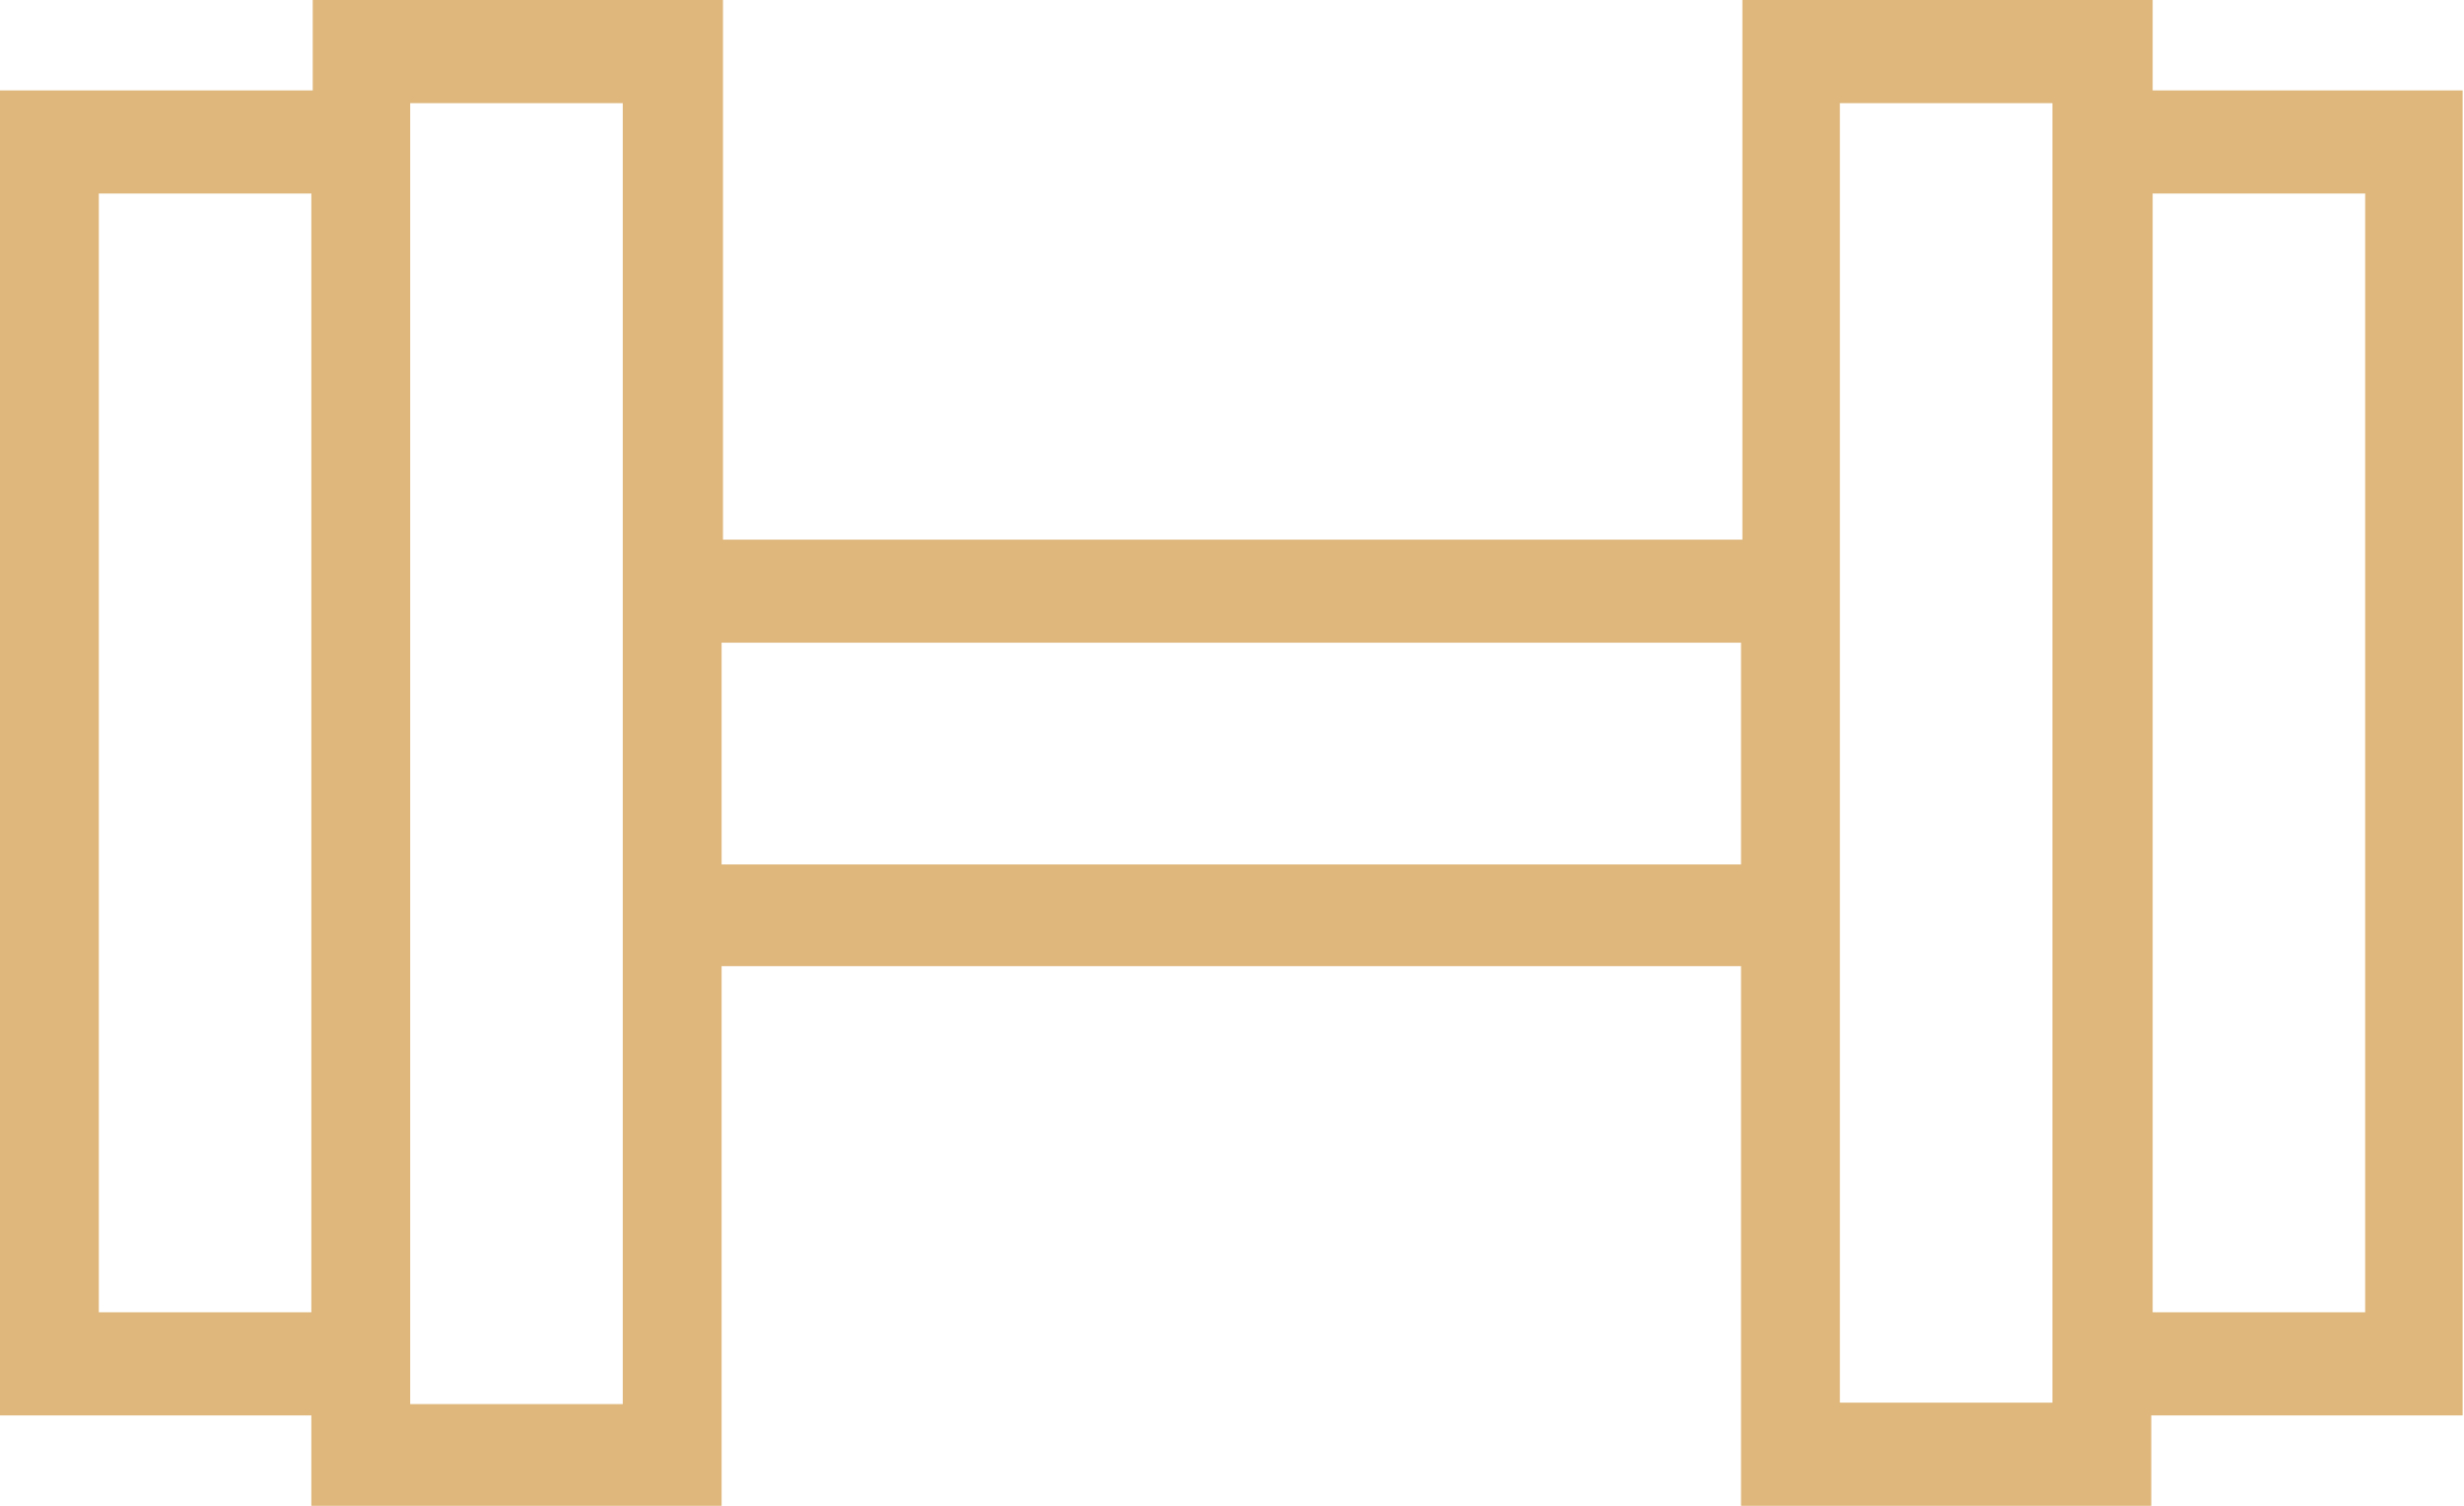 <svg width="36" height="22" viewBox="0 0 36 22" fill="none" xmlns="http://www.w3.org/2000/svg">
<g clip-path="url(#clip0_13312_14045)">
<path d="M36 1.321H31.451V0H25.457V7.884H10.563V0H4.569V1.321H0V20.679H4.549V22H10.543V14.116H25.437V22H31.431V20.679H35.98V1.321H36ZM4.549 19.173H1.444V2.827H4.549V19.173ZM5.993 20.493V1.507H9.099V7.884V14.137V20.514H5.993V20.493ZM10.543 12.63V9.39H25.437V12.63H10.543ZM26.881 14.137V1.507H29.987V20.493H26.881V14.116V14.137ZM34.556 19.173H31.451V2.827H34.556V19.173Z" fill="#DFB77C"/>
</g>
<defs>
<clipPath id="clip0_13312_14045">
<rect width="36" height="22" fill="white"/>
</clipPath>
</defs>
</svg>
